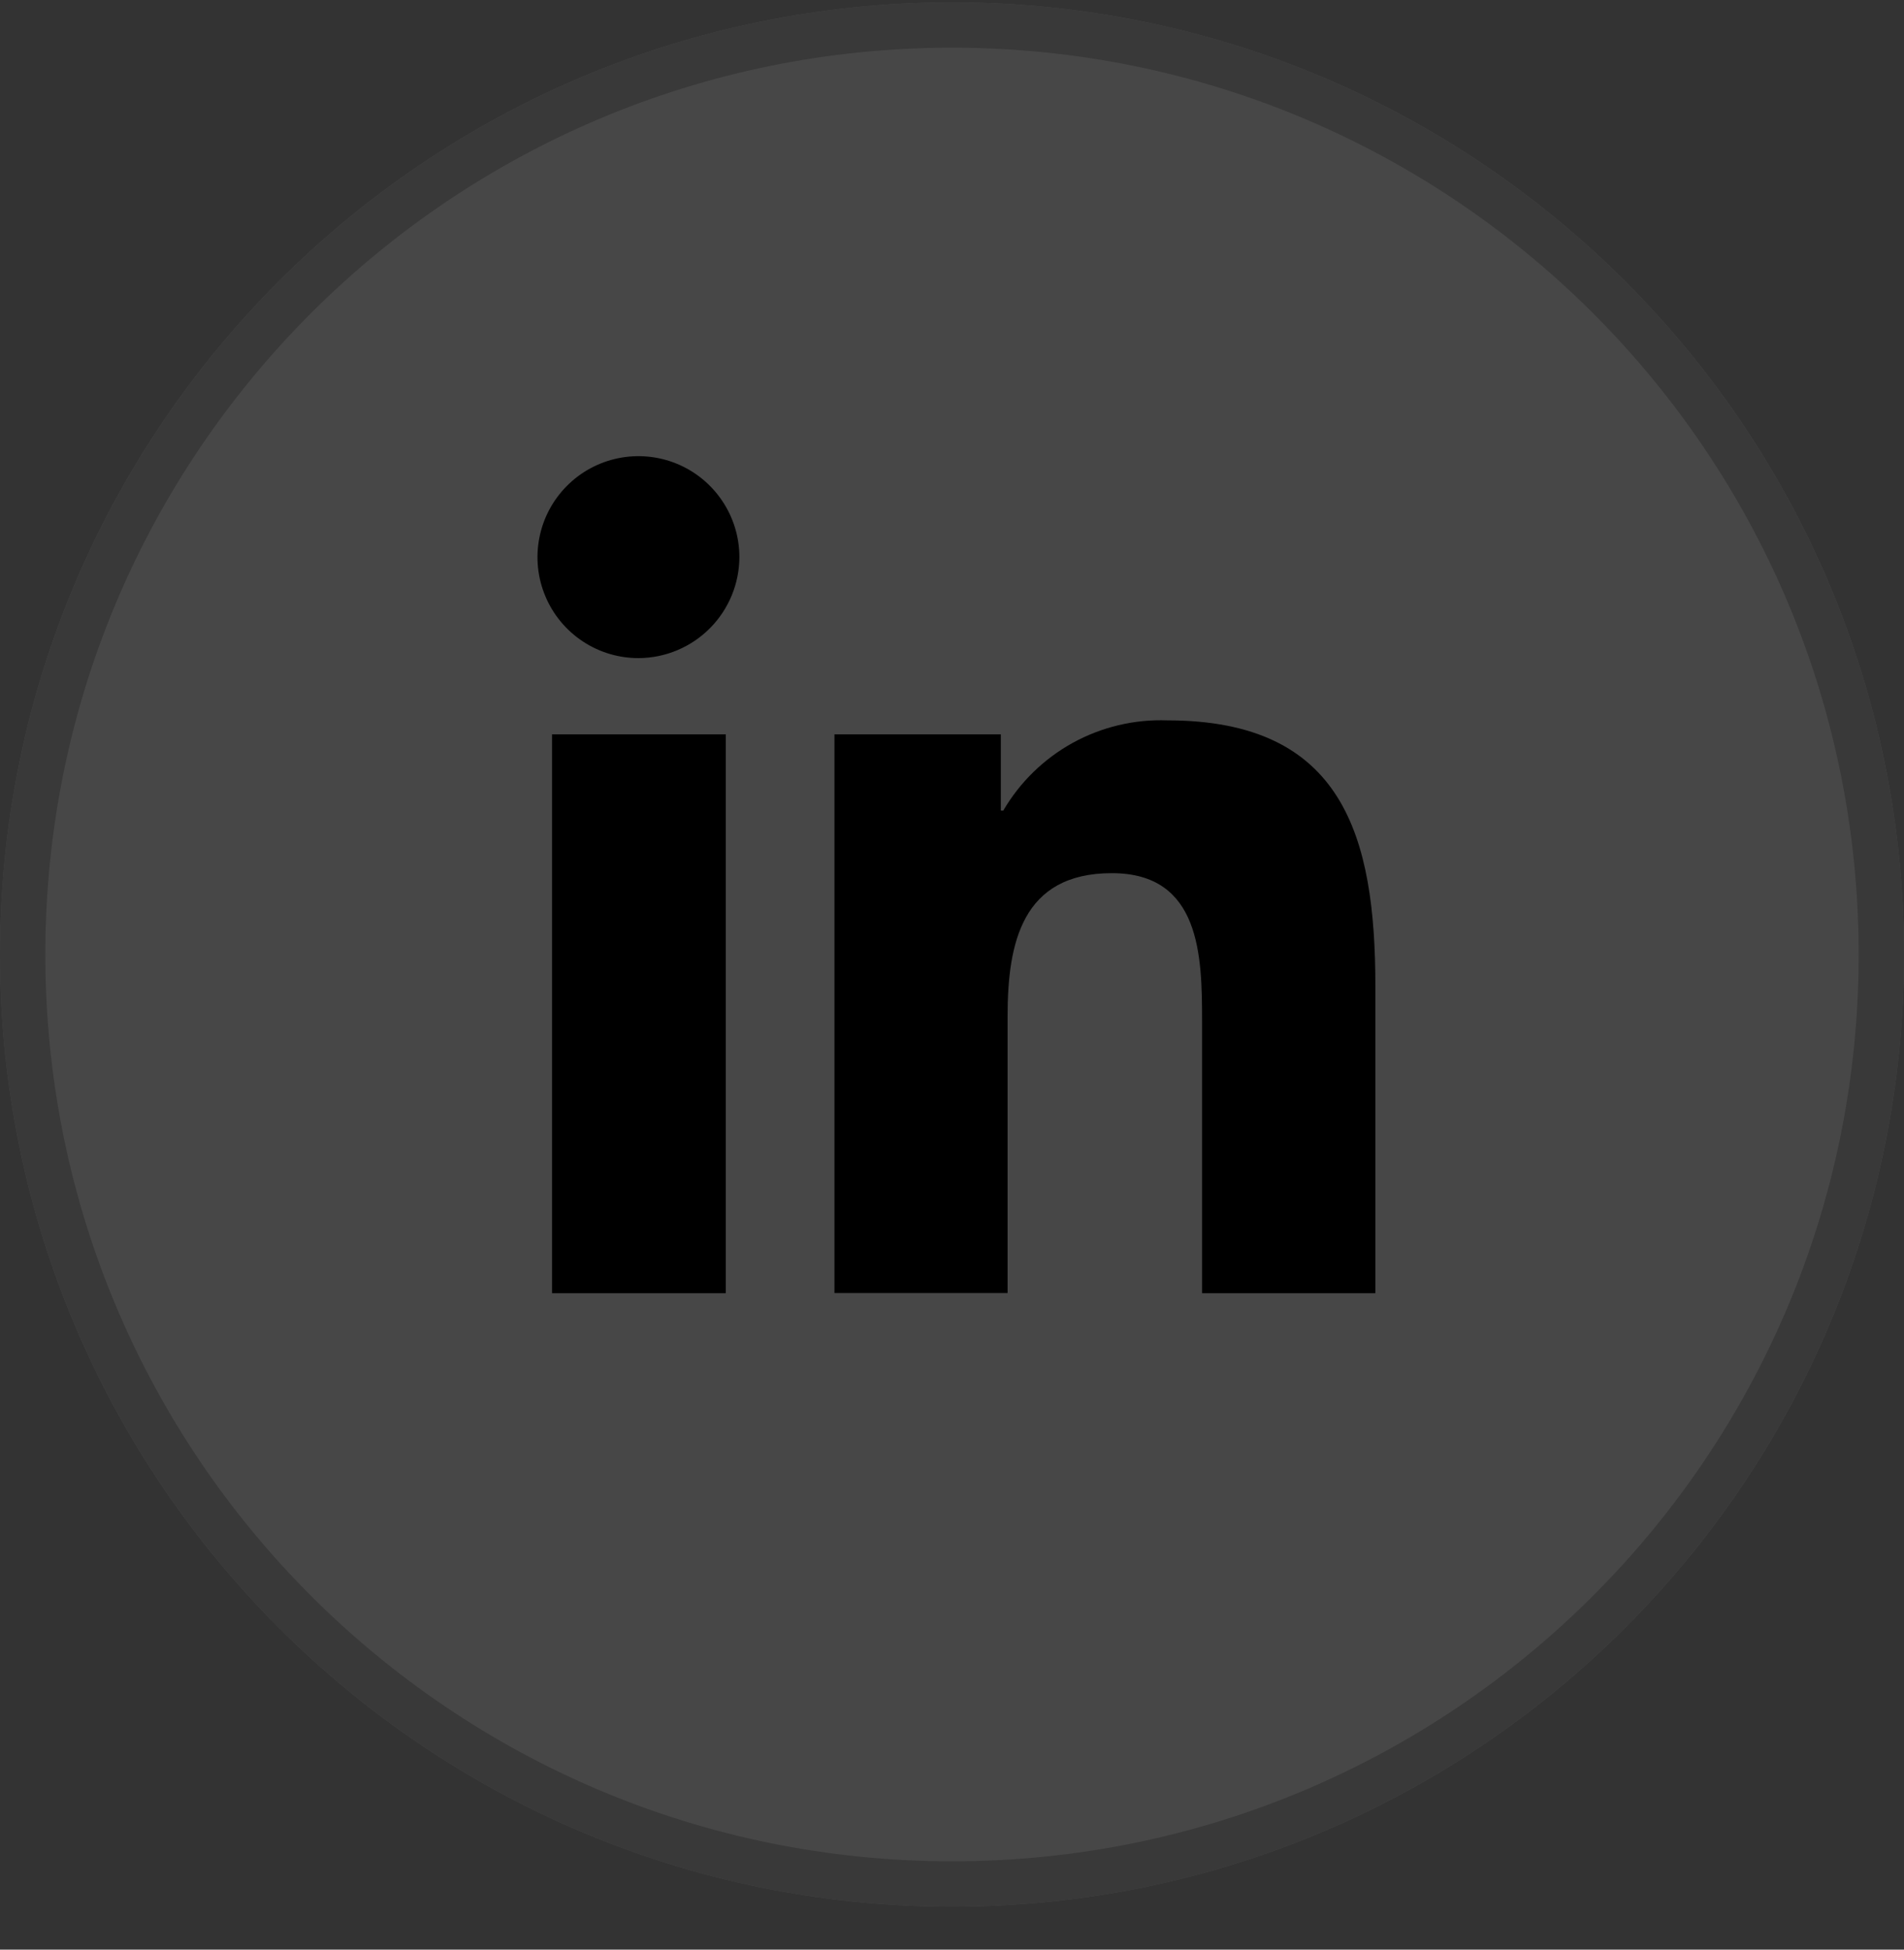 <svg width="42" height="43" viewBox="0 0 42 43" fill="none" xmlns="http://www.w3.org/2000/svg">
<rect x="0" y="0" width="42" height="43" fill="#333333" stroke="none"/>
<g opacity="0.1">
<path d="M21 42.052C32.598 42.052 42 32.65 42 21.052C42 9.454 32.598 0.052 21 0.052C9.402 0.052 0 9.454 0 21.052C0 32.65 9.402 42.052 21 42.052Z" fill="white"/>
<path d="M21 41.552C32.322 41.552 41.5 32.374 41.5 21.052C41.5 9.73 32.322 0.552 21 0.552C9.678 0.552 0.5 9.73 0.5 21.052C0.5 32.374 9.678 41.552 21 41.552Z" stroke="#707070"/>
</g>
<path d="M16.01 28.522H12.177V16.196H16.01V28.522ZM14.094 14.515C13.653 14.517 13.222 14.389 12.855 14.146C12.487 13.903 12.2 13.556 12.03 13.15C11.859 12.744 11.813 12.297 11.897 11.864C11.98 11.432 12.191 11.034 12.501 10.721C12.81 10.408 13.206 10.194 13.638 10.106C14.069 10.018 14.517 10.06 14.925 10.226C15.333 10.393 15.682 10.677 15.928 11.042C16.175 11.407 16.308 11.837 16.31 12.277C16.311 12.867 16.078 13.433 15.663 13.853C15.248 14.272 14.684 14.51 14.094 14.515ZM30.335 28.522H26.516V22.522C26.516 21.092 26.487 19.258 24.526 19.258C22.536 19.258 22.226 20.812 22.226 22.419V28.519H18.407V16.196H22.077V17.878H22.131C22.498 17.25 23.029 16.733 23.667 16.382C24.305 16.032 25.026 15.861 25.753 15.888C29.627 15.888 30.339 18.439 30.339 21.752V28.523L30.335 28.522Z" fill="black"/>
</svg>
